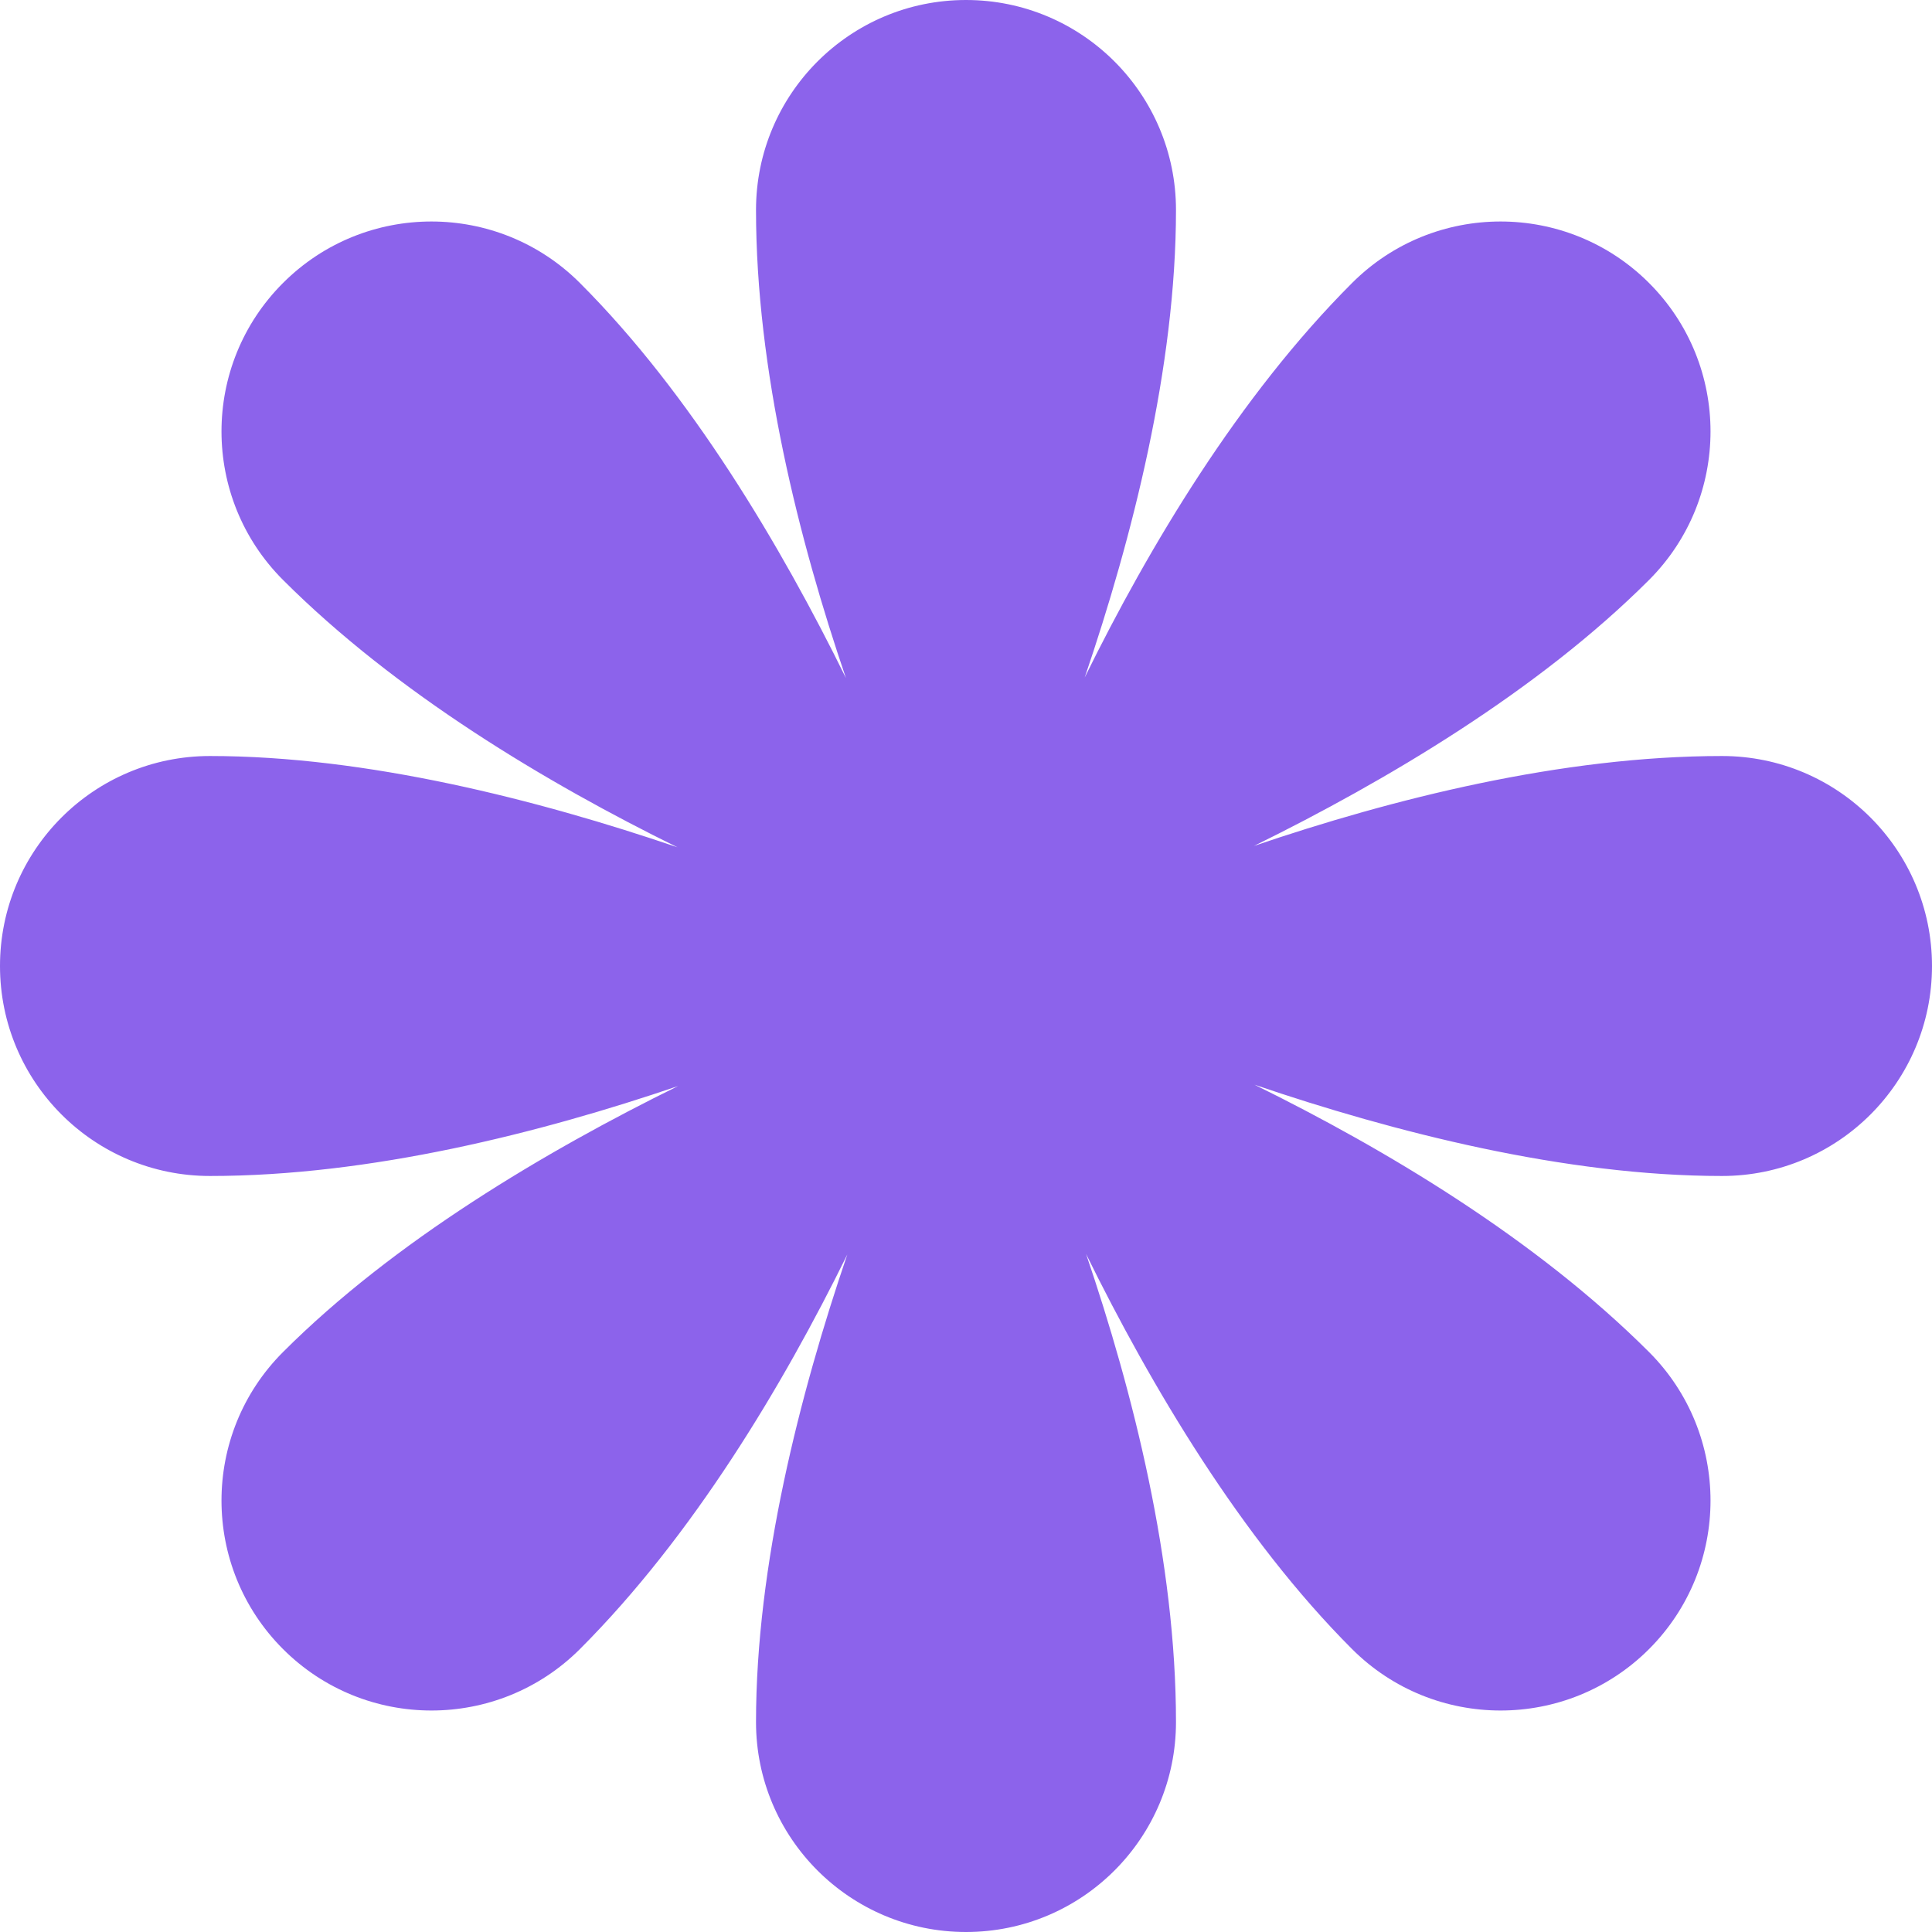 <?xml version="1.0" encoding="UTF-8"?> <svg xmlns="http://www.w3.org/2000/svg" width="29" height="29" viewBox="0 0 29 29" fill="none"><path d="M25.848 11.348C23.444 11.348 20.895 11.992 18.822 12.698C20.81 11.72 23.09 10.368 24.753 8.705C25.983 7.474 25.983 5.478 24.753 4.248C23.522 3.017 21.526 3.017 20.295 4.248C18.596 5.947 17.248 8.205 16.282 10.169C16.996 8.072 17.652 5.504 17.652 3.152C17.652 1.411 16.241 0 14.5 0C12.759 0 11.348 1.411 11.348 3.152C11.348 5.556 11.992 8.105 12.698 10.178C11.72 8.19 10.368 5.91 8.705 4.248C7.474 3.017 5.478 3.017 4.248 4.248C3.017 5.478 3.017 7.474 4.248 8.705C5.947 10.404 8.205 11.752 10.169 12.718C8.072 12.004 5.504 11.348 3.152 11.348C1.411 11.348 0 12.759 0 14.5C0 16.241 1.411 17.652 3.152 17.652C5.556 17.652 8.105 17.008 10.178 16.302C8.19 17.28 5.91 18.632 4.248 20.295C3.017 21.526 3.017 23.522 4.248 24.753C5.478 25.983 7.474 25.983 8.705 24.753C10.404 23.053 11.752 20.794 12.718 18.831C12.004 20.928 11.348 23.496 11.348 25.848C11.348 27.589 12.759 29 14.5 29C16.241 29 17.652 27.589 17.652 25.848C17.652 23.444 17.008 20.895 16.302 18.822C17.28 20.81 18.632 23.09 20.295 24.753C21.526 25.983 23.522 25.983 24.753 24.753C25.983 23.522 25.983 21.526 24.753 20.295C23.053 18.596 20.794 17.248 18.831 16.282C20.928 16.996 23.496 17.652 25.848 17.652C27.589 17.652 29 16.241 29 14.5C29 12.759 27.589 11.348 25.848 11.348Z" fill="#8C63EB"></path></svg> 